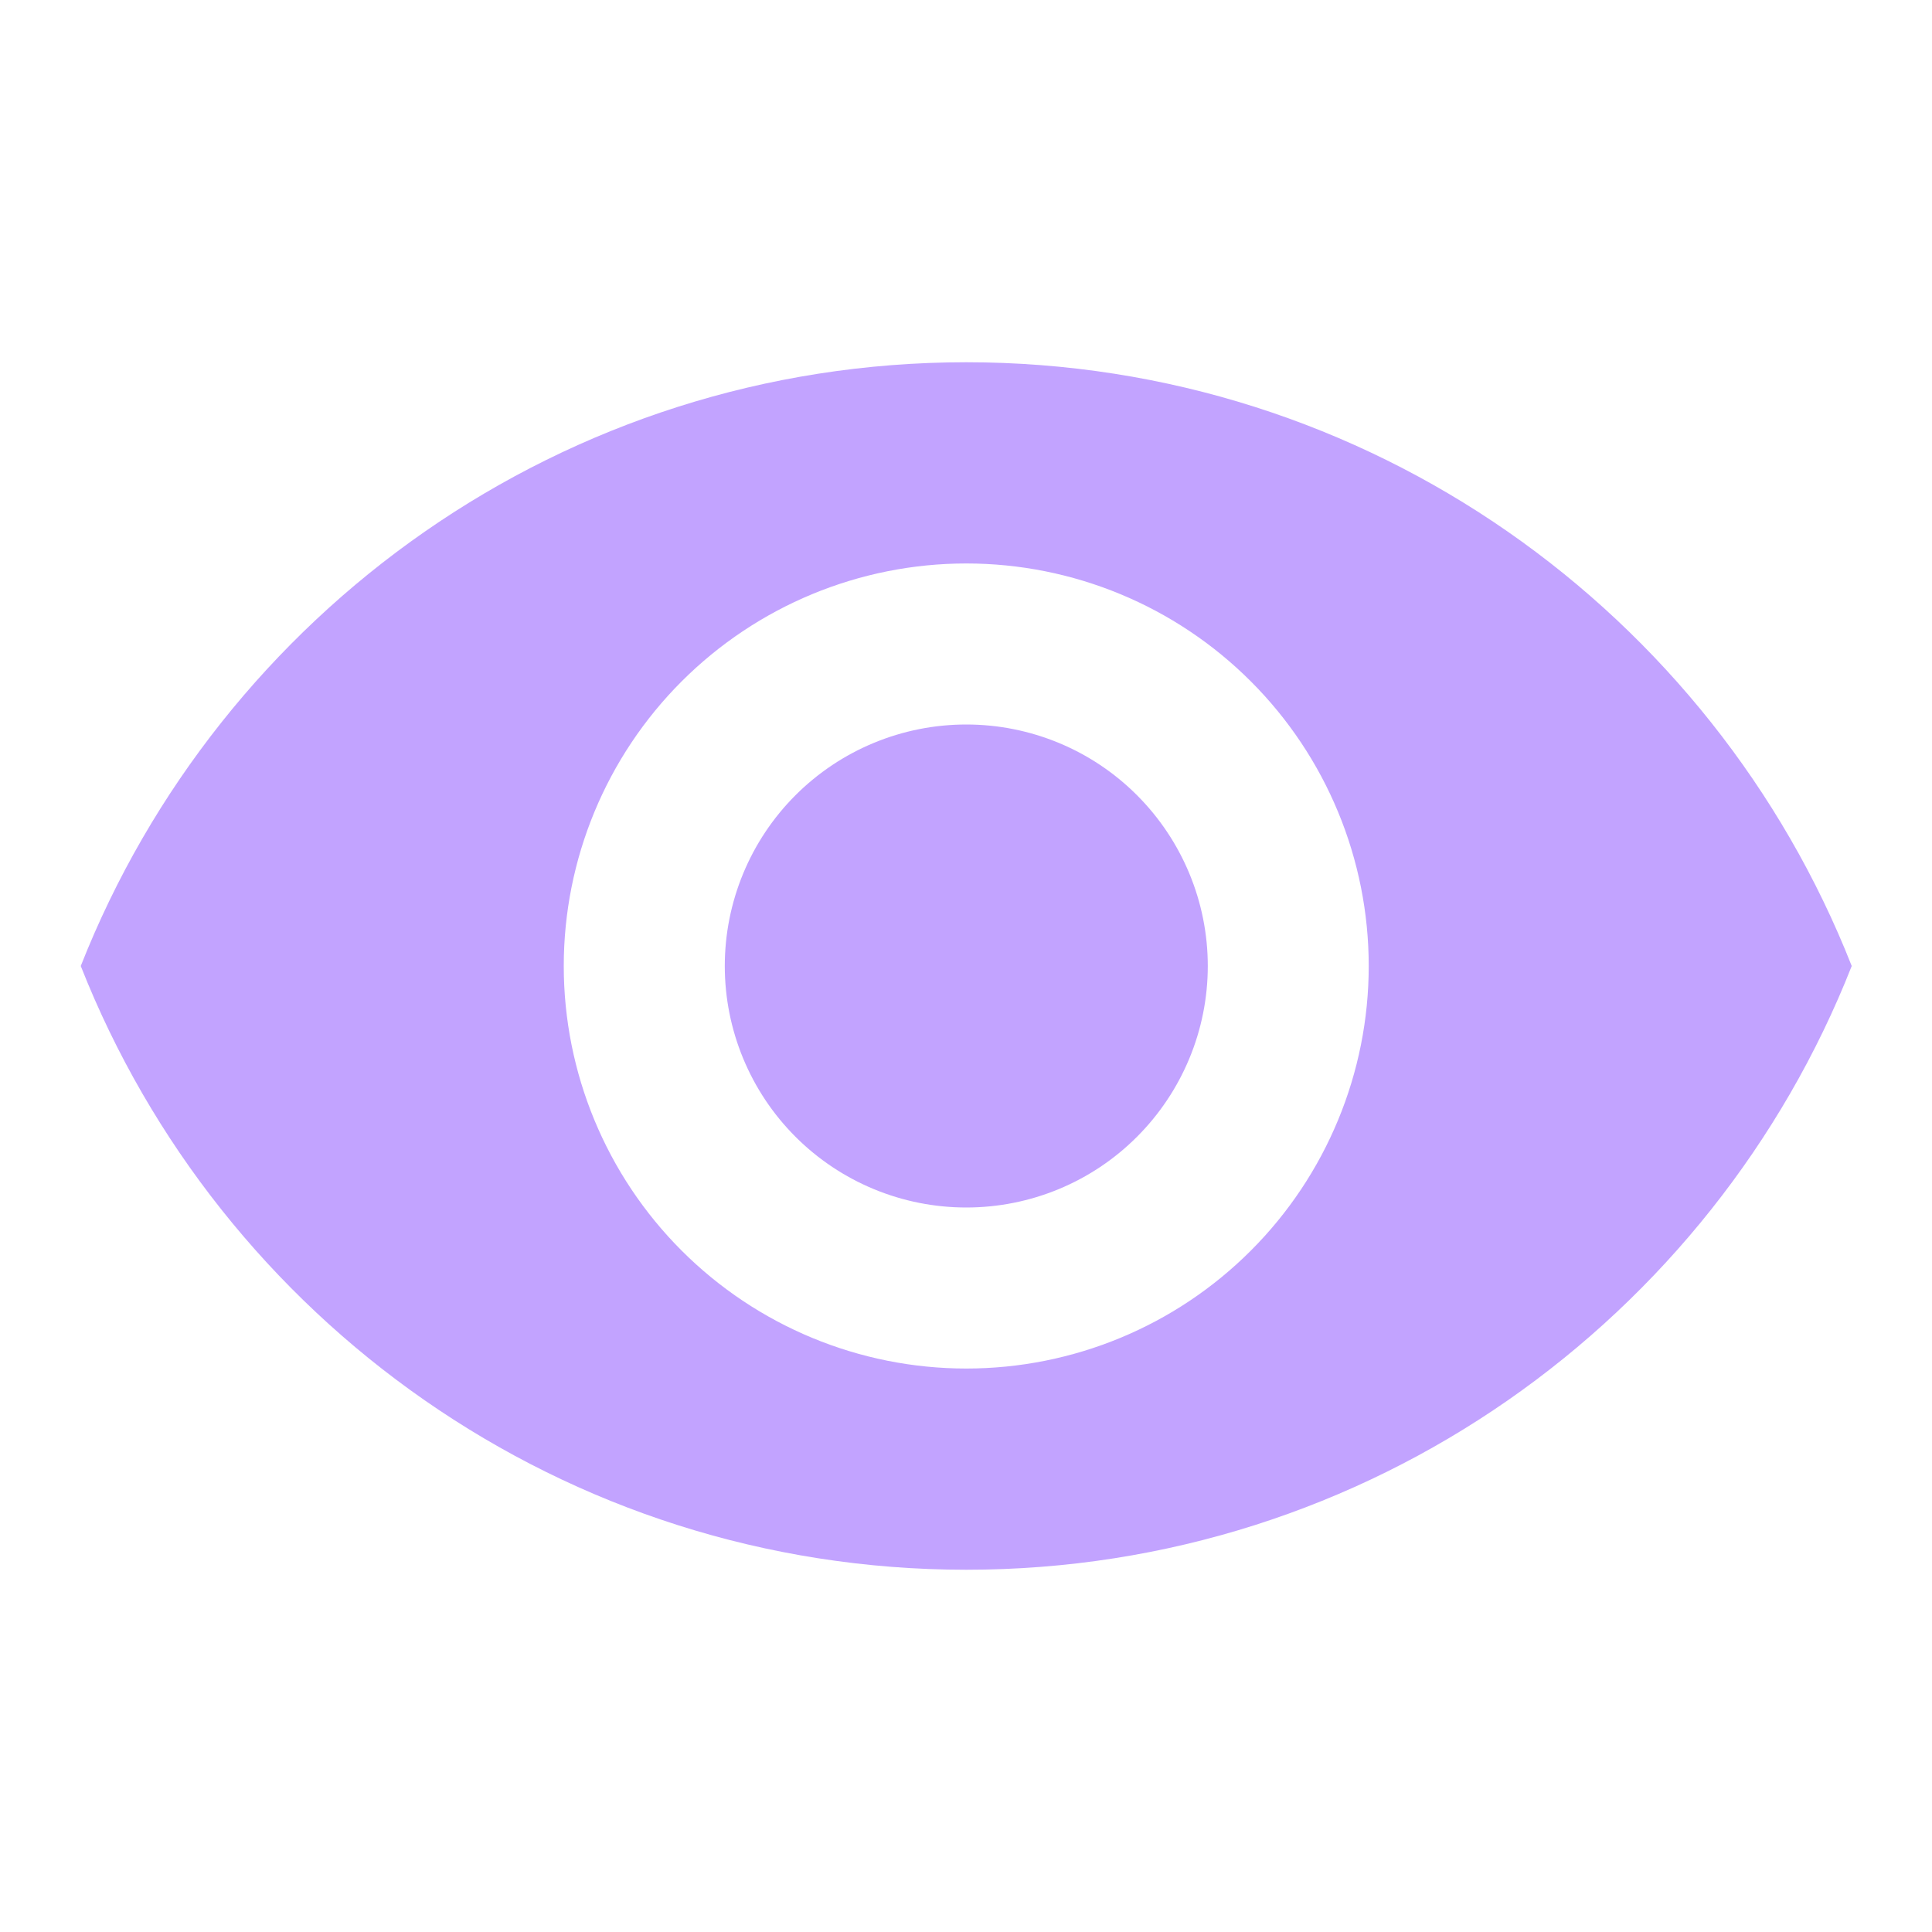 <svg width="20" height="20" viewBox="0 0 20 20" fill="none" xmlns="http://www.w3.org/2000/svg">
<path d="M10.003 7.5C9.34 7.5 8.704 7.763 8.235 8.232C7.766 8.701 7.503 9.337 7.503 10C7.503 10.663 7.766 11.299 8.235 11.768C8.704 12.237 9.34 12.5 10.003 12.5C10.666 12.5 11.302 12.237 11.77 11.768C12.239 11.299 12.503 10.663 12.503 10C12.503 9.337 12.239 8.701 11.77 8.232C11.302 7.763 10.666 7.5 10.003 7.5ZM10.003 14.167C8.898 14.167 7.838 13.728 7.056 12.946C6.275 12.165 5.836 11.105 5.836 10C5.836 8.895 6.275 7.835 7.056 7.054C7.838 6.272 8.898 5.833 10.003 5.833C11.108 5.833 12.168 6.272 12.949 7.054C13.73 7.835 14.169 8.895 14.169 10C14.169 11.105 13.73 12.165 12.949 12.946C12.168 13.728 11.108 14.167 10.003 14.167ZM10.003 3.75C5.836 3.75 2.278 6.342 0.836 10C2.278 13.658 5.836 16.25 10.003 16.25C14.169 16.25 17.728 13.658 19.169 10C17.728 6.342 14.169 3.75 10.003 3.75Z" fill="#C2A3FF"/>
</svg>
